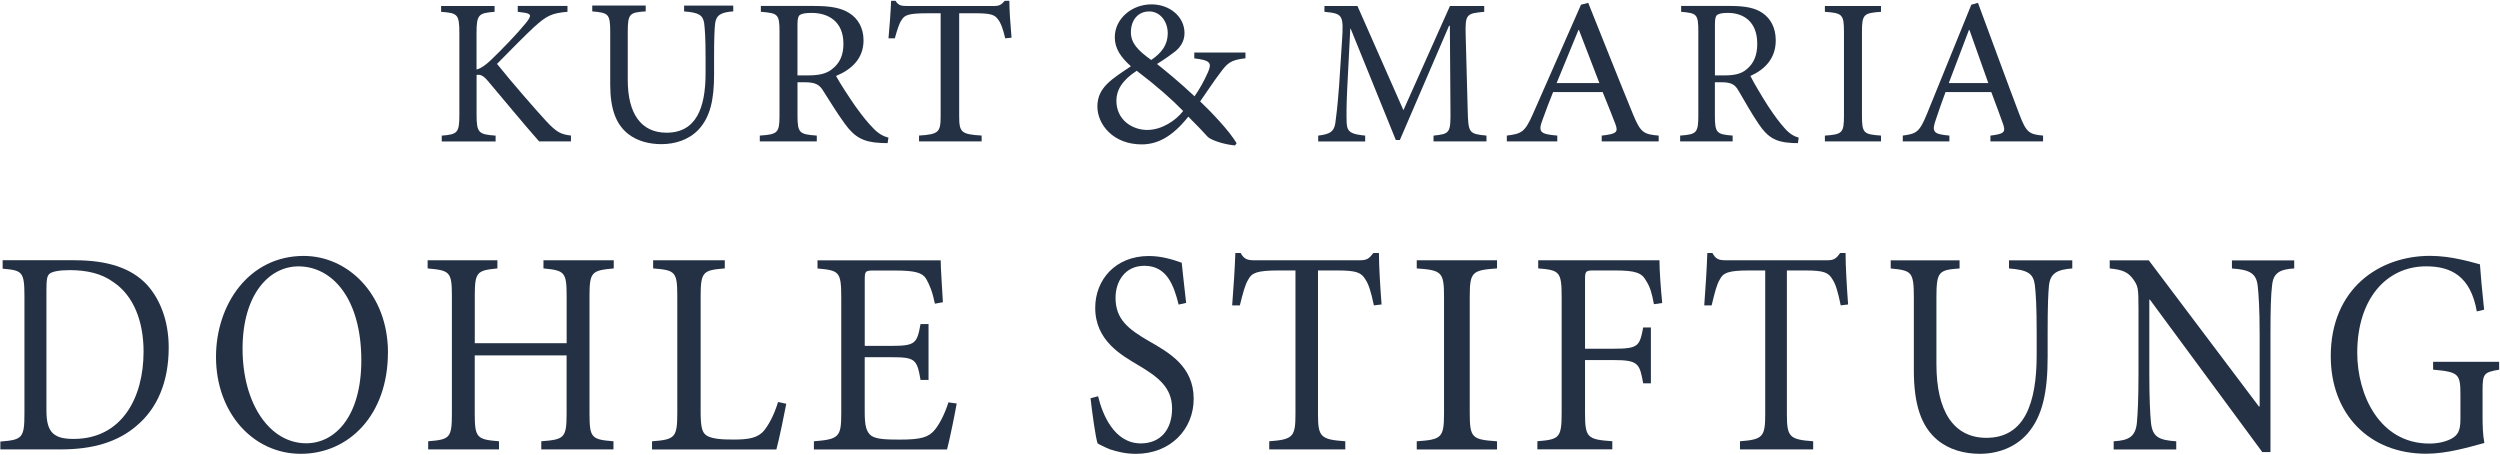 <svg width="176" height="32" viewBox="0 0 176 32" fill="none" xmlns="http://www.w3.org/2000/svg">
<g clip-path="url(#clip0_4587_4927)">
<path d="M37.956 9.958C36.832 8.68 35.65 7.243 34.338 5.688C34.003 5.293 33.797 5.233 33.551 5.278V8.065C33.551 9.358 33.697 9.46 34.891 9.548V9.958H31.099V9.548C32.208 9.46 32.339 9.358 32.339 8.065V2.328C32.339 0.993 32.208 0.92 31.054 0.833V0.423H34.818V0.833C33.694 0.92 33.548 1.023 33.548 2.328V4.895C33.87 4.808 34.159 4.603 34.569 4.22C35.371 3.443 36.362 2.43 37.02 1.623C37.443 1.095 37.443 0.948 36.771 0.875L36.45 0.83V0.42H39.95V0.83C38.841 0.933 38.506 1.08 37.571 1.93C37.018 2.443 35.982 3.485 34.989 4.498C36.098 5.878 37.687 7.695 38.416 8.488C39.188 9.323 39.479 9.455 40.196 9.543V9.953H37.951L37.956 9.958Z" fill="#243144"/>
<path d="M51.623 0.802C50.751 0.86 50.416 1.067 50.343 1.667C50.301 2.065 50.271 2.695 50.271 4.045V5.262C50.271 6.992 50.009 8.24 49.167 9.135C48.498 9.84 47.525 10.148 46.565 10.148C45.722 10.148 44.88 9.942 44.239 9.442C43.366 8.767 42.959 7.667 42.959 5.952V2.285C42.959 0.965 42.843 0.905 41.694 0.802V0.392H45.458V0.802C44.309 0.875 44.194 0.965 44.194 2.285V5.63C44.194 7.992 45.124 9.342 46.927 9.342C49.018 9.342 49.672 7.582 49.672 5.162V4.047C49.672 2.697 49.629 2.082 49.572 1.627C49.484 1.055 49.179 0.88 48.161 0.805V0.395H51.621V0.805L51.623 0.802Z" fill="#243144"/>
<path d="M62.49 10.075C62.307 10.075 62.138 10.075 61.957 10.06C60.813 10.002 60.172 9.678 59.486 8.725C58.953 8.005 58.402 7.095 57.944 6.378C57.685 5.968 57.426 5.79 56.632 5.79H56.144V8.123C56.144 9.37 56.282 9.458 57.502 9.545V9.955H53.489V9.545C54.739 9.458 54.877 9.37 54.877 8.123V2.225C54.877 0.978 54.754 0.933 53.564 0.83V0.42H57.346C58.46 0.42 59.206 0.553 59.787 0.918C60.398 1.3 60.793 1.96 60.793 2.84C60.793 4.103 59.983 4.88 58.857 5.348C59.116 5.833 59.757 6.815 60.215 7.475C60.763 8.238 61.085 8.62 61.449 9C61.862 9.44 62.214 9.603 62.548 9.69L62.488 10.072L62.49 10.075ZM56.876 5.308C57.653 5.308 58.158 5.19 58.538 4.898C59.134 4.458 59.377 3.87 59.377 3.078C59.377 1.493 58.294 0.908 57.135 0.908C56.692 0.908 56.433 0.965 56.31 1.055C56.204 1.128 56.142 1.305 56.142 1.7V5.31H56.873L56.876 5.308Z" fill="#243144"/>
<path d="M70.767 2.695C70.599 1.99 70.46 1.625 70.277 1.388C70.03 1.035 69.769 0.933 68.617 0.933H67.526V8.15C67.526 9.31 67.649 9.455 69.108 9.543V9.953H64.7V9.543C66.098 9.455 66.221 9.308 66.221 8.15V0.935H65.268C63.993 0.935 63.687 1.053 63.486 1.39C63.302 1.64 63.179 2.05 62.995 2.698H62.55C62.628 1.818 62.704 0.863 62.734 0.055H63.041C63.257 0.393 63.455 0.423 63.885 0.423H69.952C70.367 0.423 70.49 0.335 70.737 0.055H71.059C71.059 0.73 71.137 1.8 71.212 2.653L70.767 2.698V2.695Z" fill="#243144"/>
<path d="M87.683 4.103C86.582 4.22 86.378 4.482 85.858 5.188C85.418 5.76 85.041 6.36 84.49 7.14C85.151 7.757 86.582 9.238 87.055 10.09L86.944 10.238C86.079 10.165 85.214 9.828 85.025 9.635C84.837 9.415 84.176 8.725 83.658 8.212C82.526 9.635 81.488 10.165 80.372 10.165C78.373 10.165 77.256 8.77 77.256 7.495C77.256 6.145 78.295 5.558 79.615 4.665C78.906 4.035 78.481 3.417 78.481 2.625C78.481 1.32 79.675 0.307 81.061 0.307C82.335 0.307 83.389 1.157 83.389 2.333C83.389 2.935 83.059 3.36 82.727 3.625C82.443 3.845 82.066 4.122 81.453 4.505C81.971 4.915 83.087 5.825 84.095 6.78C84.472 6.237 84.739 5.753 85.038 5.093C85.337 4.418 85.194 4.242 84.078 4.11V3.7H87.681V4.11L87.683 4.103ZM83.296 7.815C82.463 6.965 81.455 6.07 80.025 4.982C78.986 5.657 78.594 6.362 78.594 7.08C78.594 8.473 79.743 9.148 80.764 9.148C81.785 9.148 82.778 8.488 83.296 7.812V7.815ZM79.615 2.27C79.615 3.033 80.103 3.547 81.045 4.223C81.8 3.71 82.21 3.138 82.21 2.345C82.21 1.51 81.674 0.805 80.905 0.805C80.135 0.805 79.615 1.393 79.615 2.272V2.27Z" fill="#243144"/>
<path d="M100.921 9.957V9.547C102.07 9.43 102.128 9.357 102.113 7.802L102.07 1.817H102.012L98.55 9.857H98.266L95.088 2.022H95.06L94.846 6.202C94.788 7.405 94.788 8.05 94.804 8.637C94.831 9.342 95.173 9.445 96.109 9.547V9.957H92.802V9.547C93.624 9.445 93.909 9.282 94.007 8.667C94.077 8.155 94.162 7.507 94.276 5.982L94.474 2.93C94.603 1.022 94.532 0.962 93.24 0.832V0.422H95.565L98.801 7.757L102.077 0.422H104.489V0.832C103.242 0.95 103.141 0.98 103.184 2.49L103.327 7.8C103.37 9.355 103.413 9.43 104.647 9.545V9.955H100.916L100.921 9.957Z" fill="#243144"/>
<path d="M112.761 9.957V9.547C113.792 9.43 113.94 9.312 113.726 8.74C113.513 8.167 113.186 7.375 112.826 6.48H109.339C109.077 7.14 108.831 7.757 108.617 8.372C108.258 9.297 108.404 9.442 109.633 9.545V9.955H106.08V9.545C107.111 9.412 107.34 9.325 107.913 8.035L111.302 0.332L111.81 0.2C112.826 2.722 113.922 5.51 114.971 8.062C115.494 9.325 115.708 9.457 116.771 9.545V9.955H112.761V9.957ZM111.157 2.107H111.124C110.601 3.37 110.076 4.645 109.585 5.85H112.597L111.157 2.107Z" fill="#243144"/>
<path d="M126.579 10.075C126.411 10.075 126.255 10.075 126.086 10.06C125.033 10.002 124.442 9.678 123.808 8.725C123.316 8.005 122.81 7.095 122.388 6.378C122.149 5.968 121.91 5.79 121.178 5.79H120.728V8.123C120.728 9.37 120.854 9.458 121.978 9.545V9.955H118.282V9.545C119.434 9.458 119.562 9.37 119.562 8.123V2.225C119.562 0.978 119.449 0.933 118.352 0.83V0.42H121.837C122.863 0.42 123.552 0.553 124.085 0.918C124.648 1.3 125.013 1.96 125.013 2.84C125.013 4.103 124.268 4.88 123.228 5.348C123.466 5.833 124.057 6.815 124.477 7.475C124.983 8.238 125.279 8.62 125.616 9C125.996 9.44 126.32 9.603 126.629 9.69L126.574 10.072L126.579 10.075ZM121.407 5.308C122.124 5.308 122.589 5.19 122.938 4.898C123.487 4.458 123.71 3.87 123.71 3.078C123.71 1.493 122.712 0.908 121.644 0.908C121.236 0.908 120.997 0.965 120.884 1.055C120.786 1.128 120.731 1.305 120.731 1.7V5.31H121.405L121.407 5.308Z" fill="#243144"/>
<path d="M128.472 9.957V9.547C129.694 9.46 129.815 9.372 129.815 8.125V2.255C129.815 1.007 129.697 0.92 128.472 0.832V0.422H132.422V0.832C131.2 0.92 131.082 1.007 131.082 2.255V8.122C131.082 9.385 131.2 9.457 132.422 9.545V9.955H128.472V9.957Z" fill="#243144"/>
<path d="M140.126 9.957V9.547C141.079 9.43 141.215 9.312 141.019 8.74C140.823 8.167 140.518 7.375 140.186 6.48H136.966C136.724 7.14 136.498 7.757 136.299 8.372C135.967 9.297 136.103 9.442 137.237 9.545V9.955H133.956V9.545C134.909 9.412 135.12 9.325 135.651 8.035L138.781 0.332L139.249 0.2C140.186 2.722 141.2 5.51 142.168 8.062C142.65 9.325 142.849 9.457 143.832 9.545V9.955H140.126V9.957ZM138.645 2.107H138.615C138.132 3.37 137.647 4.645 137.194 5.85H139.978L138.648 2.107H138.645Z" fill="#243144"/>
<path d="M5.257 18.322C7.548 18.322 9.245 18.855 10.361 20.062C11.244 21.045 11.877 22.542 11.877 24.467C11.877 26.927 11.048 28.75 9.66 29.937C8.307 31.125 6.52 31.637 4.302 31.637H0.025V31.085C1.576 30.962 1.72 30.84 1.72 29.097V20.882C1.72 19.12 1.576 19.037 0.186 18.915V18.32H5.255L5.257 18.322ZM3.271 28.955C3.271 30.512 3.867 30.9 5.182 30.9C8.556 30.9 10.107 28.032 10.107 24.755C10.107 22.645 9.421 20.822 7.978 19.857C7.166 19.262 6.12 19.017 4.91 19.017C4.154 19.017 3.683 19.12 3.502 19.262C3.321 19.405 3.269 19.632 3.269 20.43V28.952L3.271 28.955Z" fill="#243144"/>
<path d="M27.31 24.817C27.31 29.242 24.537 31.948 21.175 31.948C17.814 31.948 15.206 29.058 15.206 25.125C15.206 21.438 17.519 18.017 21.379 18.017C24.502 18.017 27.313 20.723 27.313 24.82L27.31 24.817ZM17.077 24.55C17.077 28.402 18.97 31.207 21.56 31.207C23.599 31.207 25.437 29.302 25.437 25.37C25.437 21.047 23.415 18.753 21.009 18.753C18.953 18.753 17.077 20.72 17.077 24.55Z" fill="#243144"/>
<path d="M43.208 18.897C41.654 19.04 41.501 19.142 41.501 20.843V29.12C41.501 30.84 41.652 30.942 43.188 31.065V31.637H38.106V31.065C39.718 30.942 39.889 30.84 39.889 29.12V25.022H33.422V29.12C33.422 30.82 33.573 30.942 35.13 31.065V31.637H30.144V31.065C31.66 30.942 31.813 30.84 31.813 29.12V20.843C31.813 19.122 31.662 19.04 30.106 18.897V18.325H35.016V18.897C33.576 19.04 33.425 19.142 33.425 20.843V24.163H39.892V20.843C39.892 19.142 39.741 19.04 38.26 18.897V18.325H43.208V18.897Z" fill="#243144"/>
<path d="M55.355 28.422C55.239 29.058 54.834 31.005 54.658 31.64H45.903V31.067C47.528 30.945 47.681 30.802 47.681 29.06V20.865C47.681 19.125 47.545 19.02 45.981 18.897V18.325H51.025V18.897C49.499 19.02 49.325 19.122 49.325 20.865V28.957C49.325 30.065 49.423 30.473 49.77 30.677C50.157 30.902 50.814 30.945 51.626 30.945C52.689 30.945 53.346 30.843 53.791 30.31C54.12 29.9 54.487 29.245 54.776 28.302L55.355 28.425V28.422Z" fill="#243144"/>
<path d="M67.353 28.402C67.237 29.078 66.847 31.005 66.671 31.64H57.298V31.067C59.068 30.925 59.224 30.76 59.224 29.1V20.948C59.224 19.102 59.068 19.043 57.552 18.9V18.328H66.224C66.224 18.84 66.322 20.233 66.38 21.277L65.817 21.38C65.641 20.52 65.447 20.07 65.195 19.617C64.924 19.188 64.398 19.045 62.998 19.045H61.52C60.916 19.045 60.878 19.085 60.878 19.7V24.35H62.706C64.456 24.35 64.554 24.185 64.806 22.812H65.369V26.745H64.806C64.554 25.27 64.416 25.148 62.724 25.148H60.876V29.02C60.876 29.983 60.992 30.413 61.344 30.68C61.713 30.925 62.395 30.948 63.365 30.948C64.844 30.948 65.386 30.782 65.817 30.25C66.146 29.84 66.516 29.142 66.769 28.325L67.353 28.407V28.402Z" fill="#243144"/>
<path d="M82.974 21.438C82.644 20.128 82.167 18.712 80.57 18.712C79.157 18.712 78.534 19.86 78.534 20.968C78.534 22.462 79.414 23.16 80.862 24C82.293 24.82 84.035 25.782 84.035 28.078C84.035 30.227 82.403 31.95 79.964 31.95C79.213 31.95 78.627 31.785 78.167 31.642C77.709 31.457 77.432 31.315 77.269 31.212C77.123 30.782 76.884 29.02 76.774 28.038L77.307 27.895C77.601 29.145 78.426 31.215 80.314 31.215C81.689 31.215 82.514 30.253 82.514 28.758C82.514 27.262 81.506 26.525 80.13 25.705C78.956 25.008 77.103 23.985 77.103 21.67C77.103 19.703 78.516 18.023 80.882 18.023C81.727 18.023 82.496 18.247 83.193 18.495C83.266 19.233 83.359 20.03 83.504 21.323L82.971 21.445L82.974 21.438Z" fill="#243144"/>
<path d="M96.722 21.498C96.516 20.515 96.347 20.003 96.126 19.675C95.827 19.183 95.51 19.04 94.112 19.04H92.787V29.12C92.787 30.738 92.936 30.943 94.708 31.065V31.638H89.355V31.065C91.052 30.943 91.201 30.738 91.201 29.12V19.04H90.044C88.495 19.04 88.123 19.205 87.882 19.675C87.658 20.023 87.51 20.598 87.286 21.498H86.745C86.838 20.268 86.931 18.938 86.969 17.81H87.341C87.603 18.28 87.844 18.323 88.367 18.323H95.734C96.237 18.323 96.388 18.2 96.684 17.81H97.077C97.077 18.753 97.17 20.248 97.263 21.435L96.722 21.498Z" fill="#243144"/>
<path d="M99.739 31.64V31.067C101.489 30.945 101.66 30.823 101.66 29.08V20.885C101.66 19.145 101.489 19.02 99.739 18.897V18.325H105.391V18.897C103.641 19.02 103.47 19.142 103.47 20.885V29.08C103.47 30.843 103.641 30.945 105.391 31.067V31.64H99.739Z" fill="#243144"/>
<path d="M116.437 21.415C116.281 20.595 116.165 20.207 115.893 19.777C115.582 19.205 115.157 19.04 113.681 19.04H112.208C111.644 19.04 111.586 19.08 111.586 19.675V24.55H113.585C115.35 24.55 115.428 24.365 115.68 23.055H116.223V26.988H115.68C115.428 25.595 115.35 25.348 113.585 25.348H111.586V29.055C111.586 30.817 111.742 30.94 113.507 31.062V31.635H108.232V31.062C109.784 30.94 109.94 30.817 109.94 29.055V20.902C109.94 19.12 109.784 19.017 108.29 18.895V18.323H116.826C116.826 19.06 116.924 20.37 117.02 21.332L116.439 21.415H116.437Z" fill="#243144"/>
<path d="M129.586 21.498C129.388 20.515 129.227 20.003 129.011 19.675C128.724 19.183 128.417 19.04 127.072 19.04H125.797V29.12C125.797 30.738 125.941 30.943 127.648 31.065V31.638H122.494V31.065C124.128 30.943 124.271 30.738 124.271 29.12V19.04H123.157C121.666 19.04 121.307 19.205 121.075 19.675C120.859 20.023 120.716 20.598 120.5 21.498H119.979C120.07 20.268 120.158 18.938 120.195 17.81H120.555C120.806 18.28 121.04 18.323 121.543 18.323H128.636C129.121 18.323 129.265 18.2 129.551 17.81H129.928C129.928 18.753 130.019 20.248 130.107 21.435L129.586 21.498Z" fill="#243144"/>
<path d="M145.894 18.898C144.77 18.98 144.34 19.267 144.247 20.105C144.192 20.657 144.154 21.54 144.154 23.425V25.125C144.154 27.543 143.817 29.282 142.731 30.532C141.868 31.515 140.614 31.948 139.379 31.948C138.293 31.948 137.207 31.66 136.382 30.965C135.258 30.023 134.735 28.485 134.735 26.09V20.97C134.735 19.125 134.587 19.045 133.106 18.9V18.328H137.954V18.9C136.475 19.003 136.324 19.125 136.324 20.97V25.64C136.324 28.938 137.524 30.823 139.844 30.823C142.54 30.823 143.382 28.365 143.382 24.985V23.427C143.382 21.543 143.324 20.683 143.251 20.047C143.138 19.247 142.746 19.003 141.434 18.9V18.328H145.889V18.9L145.894 18.898Z" fill="#243144"/>
<path d="M161.513 18.898C160.472 18.96 160.027 19.225 159.951 20.128C159.876 20.742 159.841 21.665 159.841 23.57V31.825H159.265L151.35 21.09H151.312V26.233C151.312 28.117 151.368 29.1 151.423 29.695C151.516 30.74 151.943 30.985 153.208 31.067V31.64H148.803V31.067C149.882 31.005 150.344 30.74 150.44 29.735C150.495 29.1 150.55 28.117 150.55 26.233V21.725C150.55 20.23 150.513 20.148 150.178 19.657C149.806 19.145 149.399 18.983 148.524 18.9V18.328H151.275L159.024 28.613H159.079V23.573C159.079 21.688 159.006 20.745 158.948 20.172C158.855 19.25 158.41 18.985 157.128 18.902V18.33H161.513V18.902V18.898Z" fill="#243144"/>
<path d="M175.945 26.025C174.846 26.21 174.773 26.312 174.773 27.52V29.26C174.773 29.977 174.791 30.633 174.901 31.185C173.765 31.492 172.266 31.942 170.8 31.942C166.775 31.942 164.085 29.135 164.085 25.08C164.085 20.328 167.489 18.012 171.074 18.012C172.593 18.012 174.004 18.462 174.587 18.608C174.642 19.325 174.733 20.453 174.881 21.802L174.368 21.925C173.928 19.425 172.538 18.75 170.8 18.75C168.002 18.75 165.95 21.045 165.95 24.835C165.95 27.785 167.507 31.227 171.037 31.227C171.66 31.227 172.226 31.085 172.628 30.858C172.993 30.633 173.214 30.385 173.214 29.525V27.785C173.214 26.31 173.086 26.188 171.291 26.023V25.47H175.94V26.023L175.945 26.025Z" fill="#243144"/>
</g>
<defs>
<clipPath id="clip0_4587_4927">
<rect width="176" height="32" fill="white"/>
</clipPath>
</defs>
</svg>
